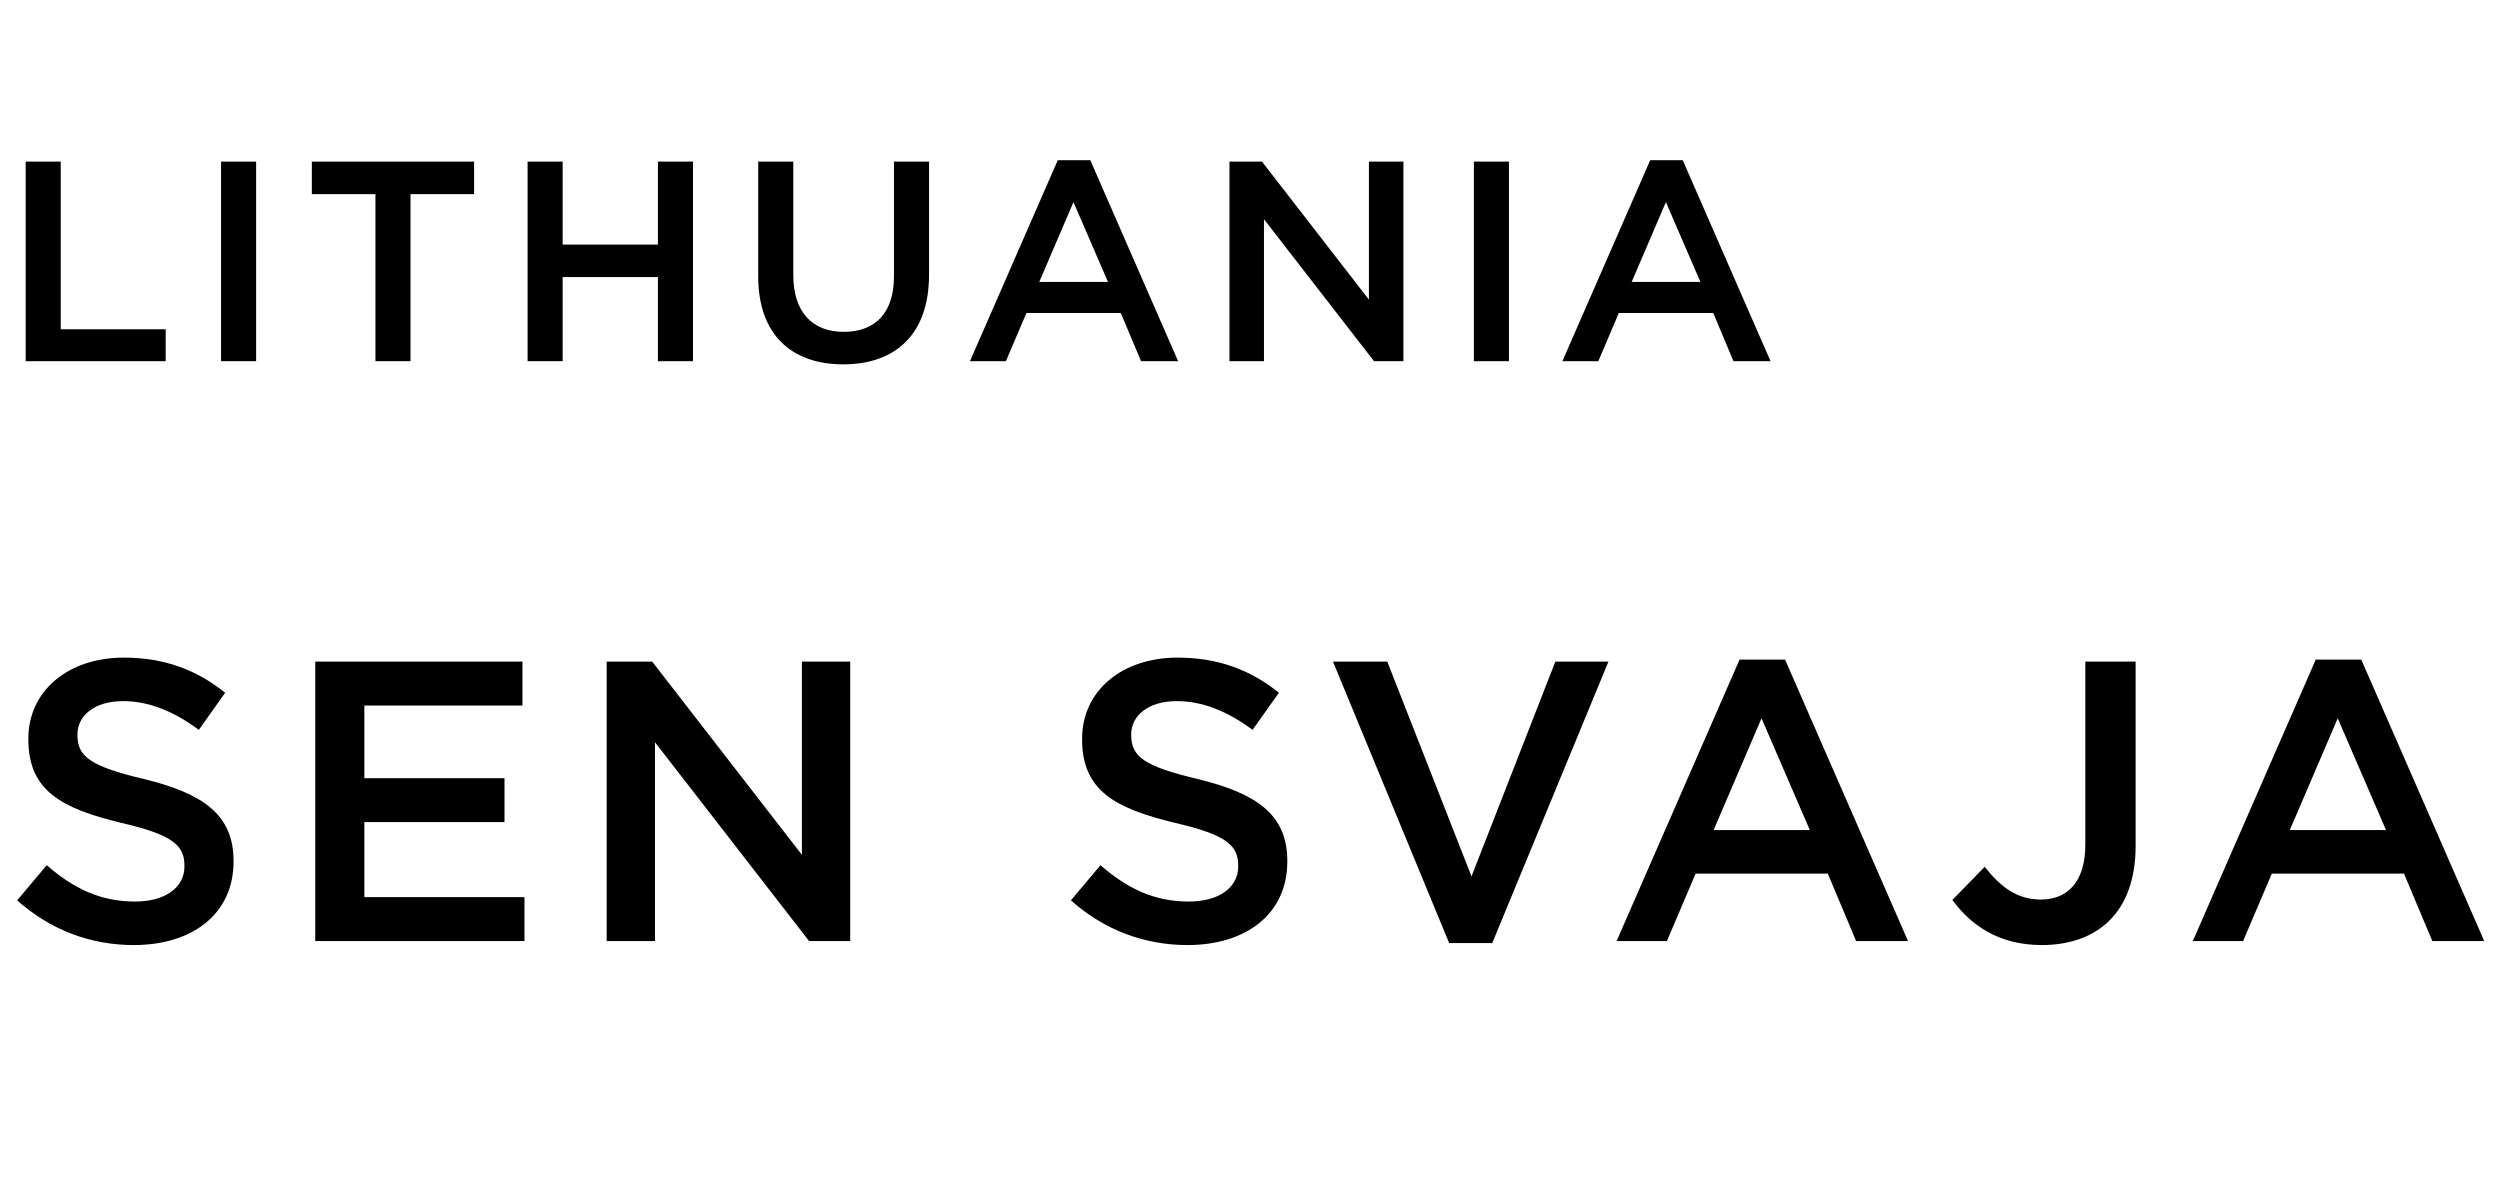 <svg fill="none" height="124" viewBox="0 0 263 124" width="263" xmlns="http://www.w3.org/2000/svg"><g fill="#000"><path d="m14.07 99.42c-4.494 0-8.736-1.554-12.264-4.704l3.108-3.696c2.814 2.436 5.628 3.822 9.282 3.822 3.192 0 5.208-1.47 5.208-3.696v-.084c0-2.1-1.176-3.234-6.636-4.494-6.258-1.512-9.786-3.36-9.786-8.778v-.084c0-5.04 4.2-8.526 10.038-8.526 4.284 0 7.686 1.302 10.668 3.696l-2.772 3.906c-2.646-1.974-5.292-3.024-7.98-3.024-3.024 0-4.788 1.554-4.788 3.486v.084c0 2.268 1.344 3.276 6.972 4.62 6.216 1.512 9.45 3.738 9.45 8.61v.084c0 5.502-4.326 8.778-10.5 8.778zm19.095-.42v-29.4h21.798v4.62h-16.632v7.644h14.742v4.62h-14.742v7.896h16.842v4.62zm30.657 0v-29.4h4.788l15.75 20.328v-20.328h5.082v29.4h-4.326l-16.212-20.916v20.916zm61.103.42c-4.494 0-8.736-1.554-12.264-4.704l3.108-3.696c2.814 2.436 5.628 3.822 9.282 3.822 3.192 0 5.208-1.47 5.208-3.696v-.084c0-2.1-1.176-3.234-6.636-4.494-6.258-1.512-9.786-3.36-9.786-8.778v-.084c0-5.04 4.2-8.526 10.038-8.526 4.284 0 7.686 1.302 10.668 3.696l-2.772 3.906c-2.646-1.974-5.292-3.024-7.98-3.024-3.024 0-4.788 1.554-4.788 3.486v.084c0 2.268 1.344 3.276 6.972 4.62 6.216 1.512 9.45 3.738 9.45 8.61v.084c0 5.502-4.326 8.778-10.5 8.778zm27.526-.21-12.222-29.61h5.712l8.862 22.596 8.82-22.596h5.586l-12.222 29.61zm17.615-.21 12.936-29.61h4.788l12.936 29.61h-5.46l-2.982-7.098h-13.902l-3.024 7.098zm10.206-11.676h10.122l-5.082-11.76zm34.525 12.096c-4.536 0-7.476-2.1-9.408-4.746l3.402-3.486c1.722 2.184 3.444 3.444 5.922 3.444 2.772 0 4.662-1.848 4.662-5.754v-19.278h5.292v19.404c0 3.486-1.008 6.09-2.73 7.812s-4.2 2.604-7.14 2.604zm15.885-.42 12.936-29.61h4.788l12.936 29.61h-5.46l-2.982-7.098h-13.902l-3.024 7.098zm10.206-11.676h10.122l-5.082-11.76z"/><path d="m2.7 38v-21h3.69v17.64h11.04v3.36zm20.555 0v-21h3.69v21zm16.241 0v-17.58h-6.69v-3.42h17.07v3.42h-6.69v17.58zm16.006 0v-21h3.69v8.73h10.02v-8.73h3.69v21h-3.69v-8.85h-10.02v8.85zm33.203.33c-5.46 0-8.94-3.15-8.94-9.24v-12.09h3.69v11.94c0 3.9 2.01 5.97 5.31 5.97 3.27 0 5.28-1.95 5.28-5.82v-12.09h3.69v11.91c0 6.27-3.54 9.42-9.03 9.42zm13.334-.33 9.24-21.15h3.42l9.24 21.15h-3.9l-2.13-5.07h-9.93l-2.16 5.07zm7.29-8.34h7.23l-3.63-8.4zm20.011 8.34v-21h3.42l11.25 14.52v-14.52h3.63v21h-3.09l-11.58-14.94v14.94zm25.711 0v-21h3.69v21zm9.311 0 9.24-21.15h3.42l9.24 21.15h-3.9l-2.13-5.07h-9.93l-2.16 5.07zm7.29-8.34h7.23l-3.63-8.4z"/></g></svg>